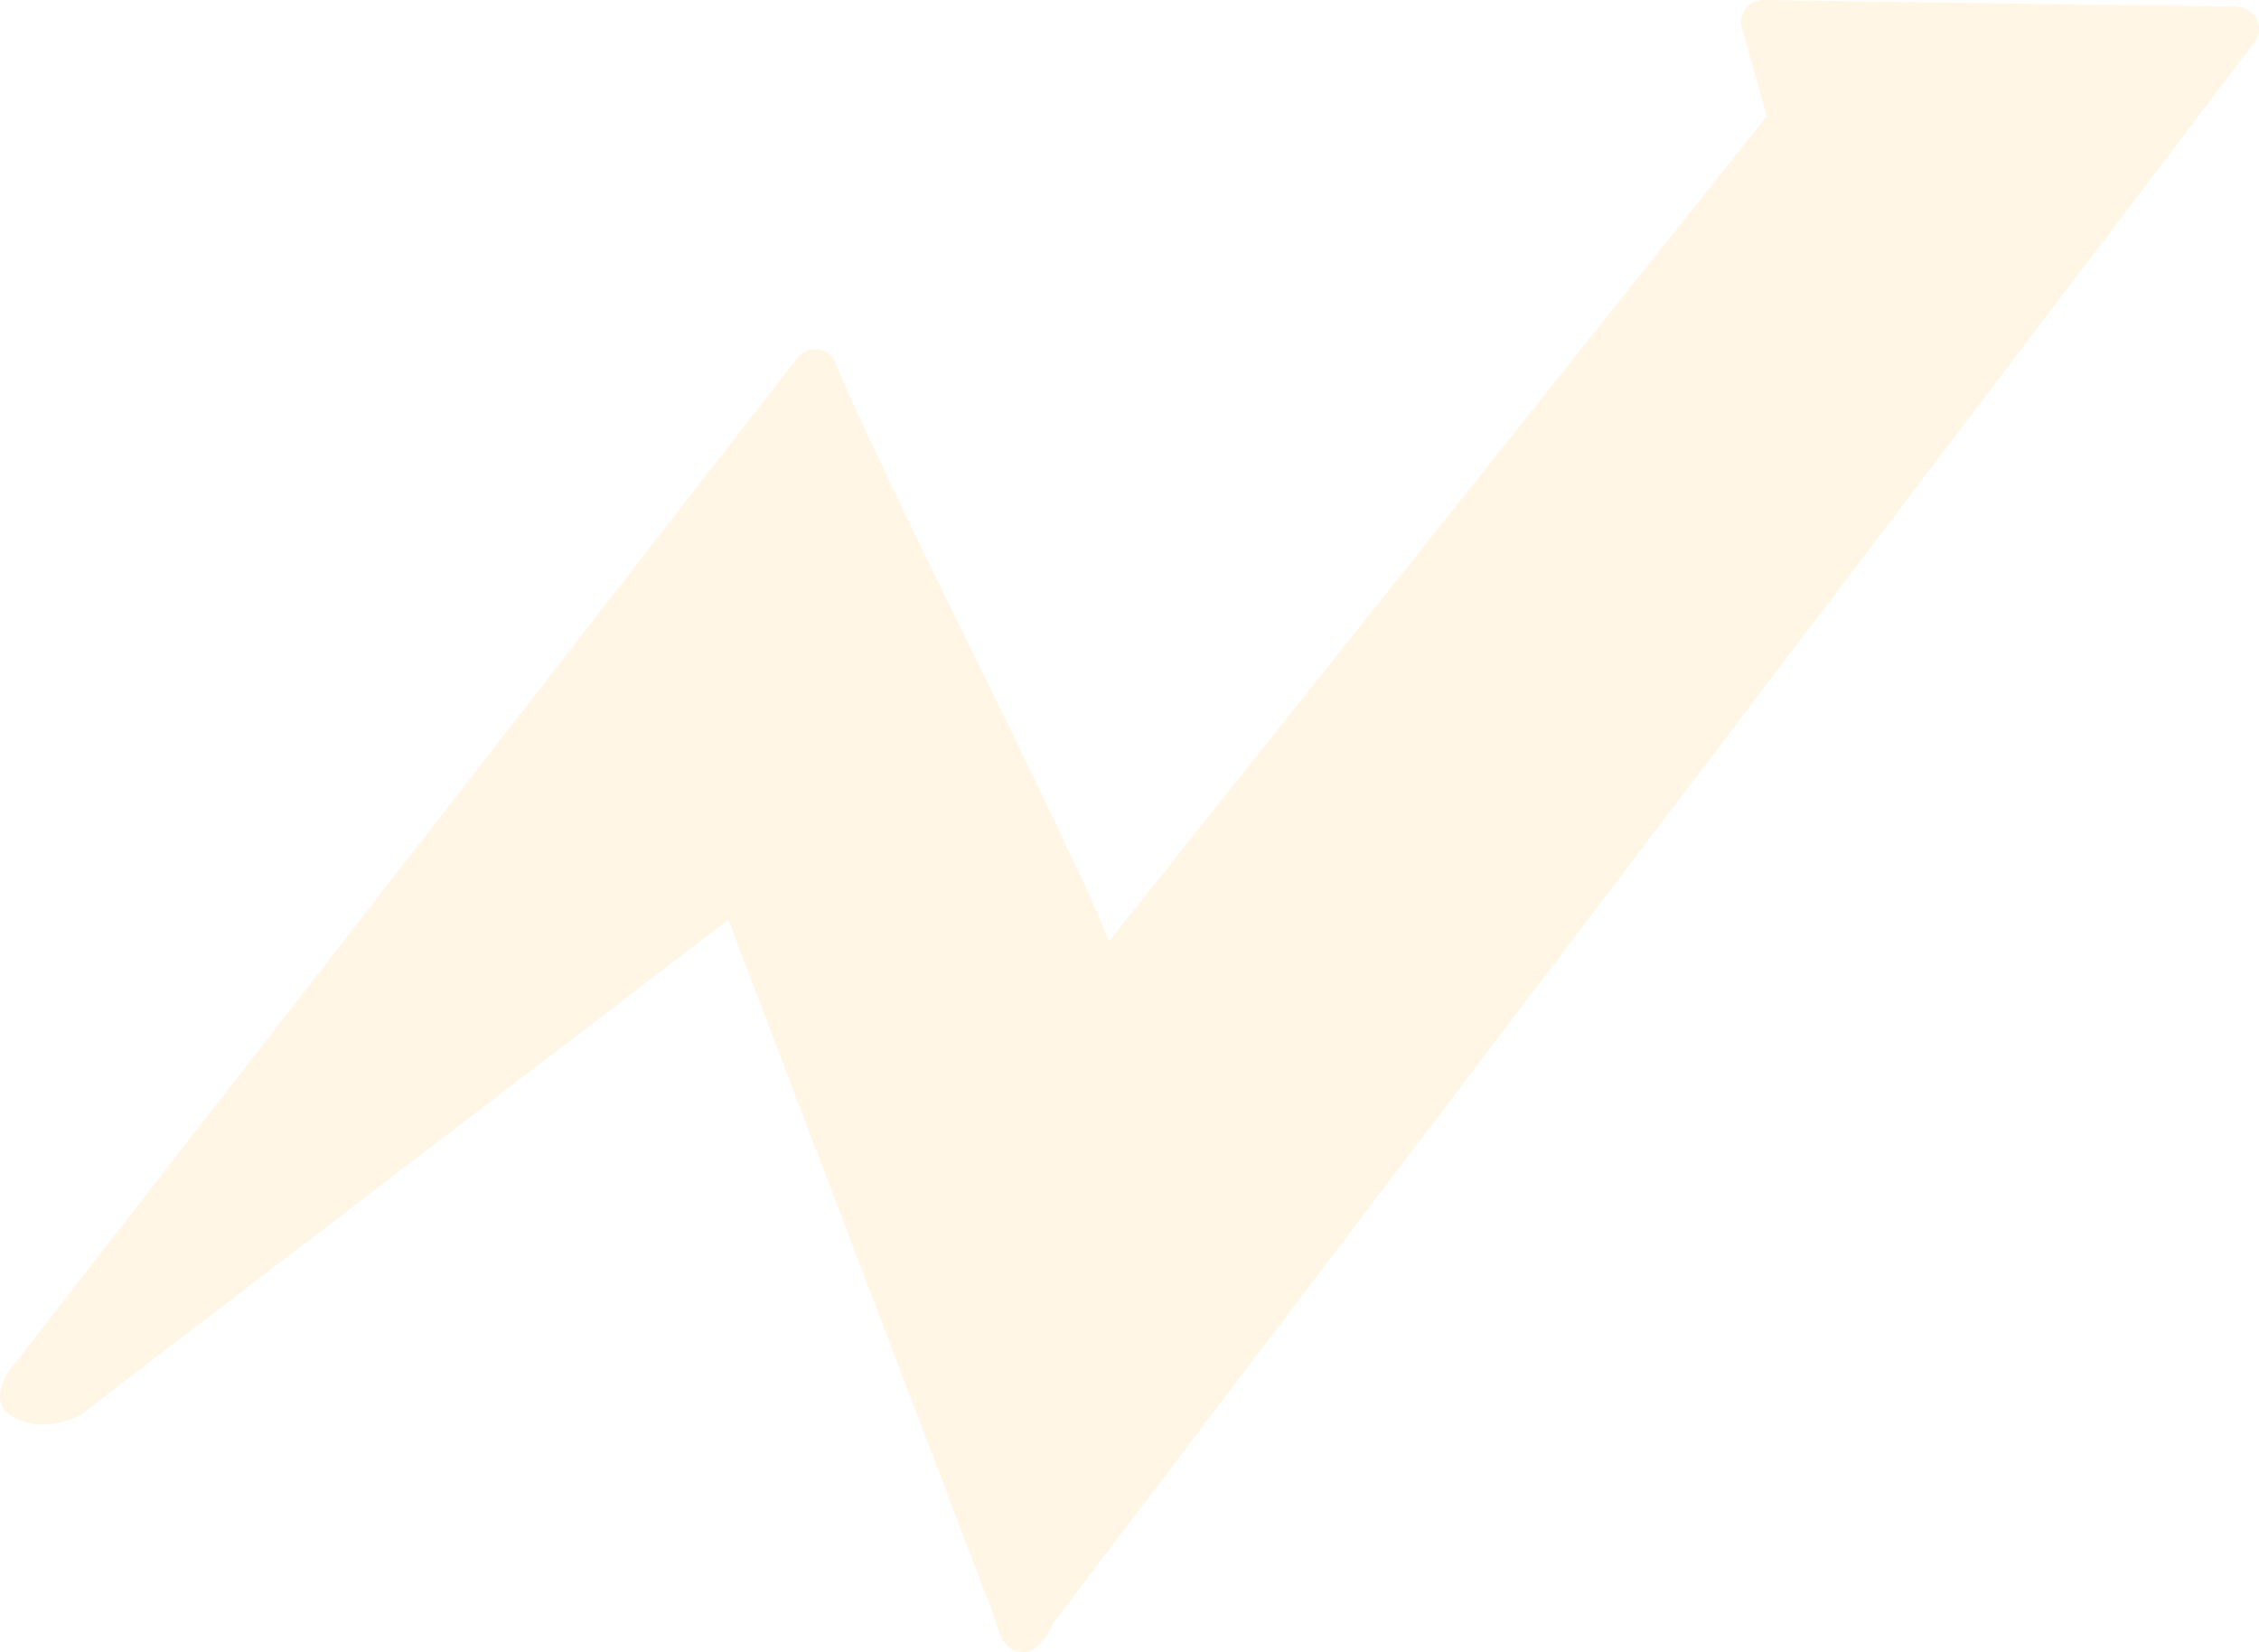 <svg xmlns="http://www.w3.org/2000/svg" width="1376" height="1006.173" viewBox="0 0 1376 1006.173">
  <g id="Group_9" data-name="Group 9" transform="translate(-702 -629.116)" opacity="0.26">
    <path id="Path_26" data-name="Path 26" d="M552.577,932.8,390.163,507.1-4.178,808.466s-17.677,11.024-37.9,3.039-7.994-26.984-4.736-31.076L431.767,165.507a14.293,14.293,0,0,1,9.931-5.9,14.047,14.047,0,0,1,12.785,6.008c26.922,67.27,140.7,287.216,167.641,354.485L1022.672,17.7l-14.6-52.126a13.882,13.882,0,0,1,2.03-13.717,14.129,14.129,0,0,1,10.206-4.938l286.022,3.986a15.829,15.829,0,0,1,13.278,5.35,13.552,13.552,0,0,1,1.1,15.2L588.462,934.939c-.3.466-7.983,19.917-20.055,18.024C559.82,952.579,556.062,945.858,552.577,932.8Z" transform="translate(755.464 682.196)" fill="orange" opacity="0.38"/>
  </g>
</svg>

